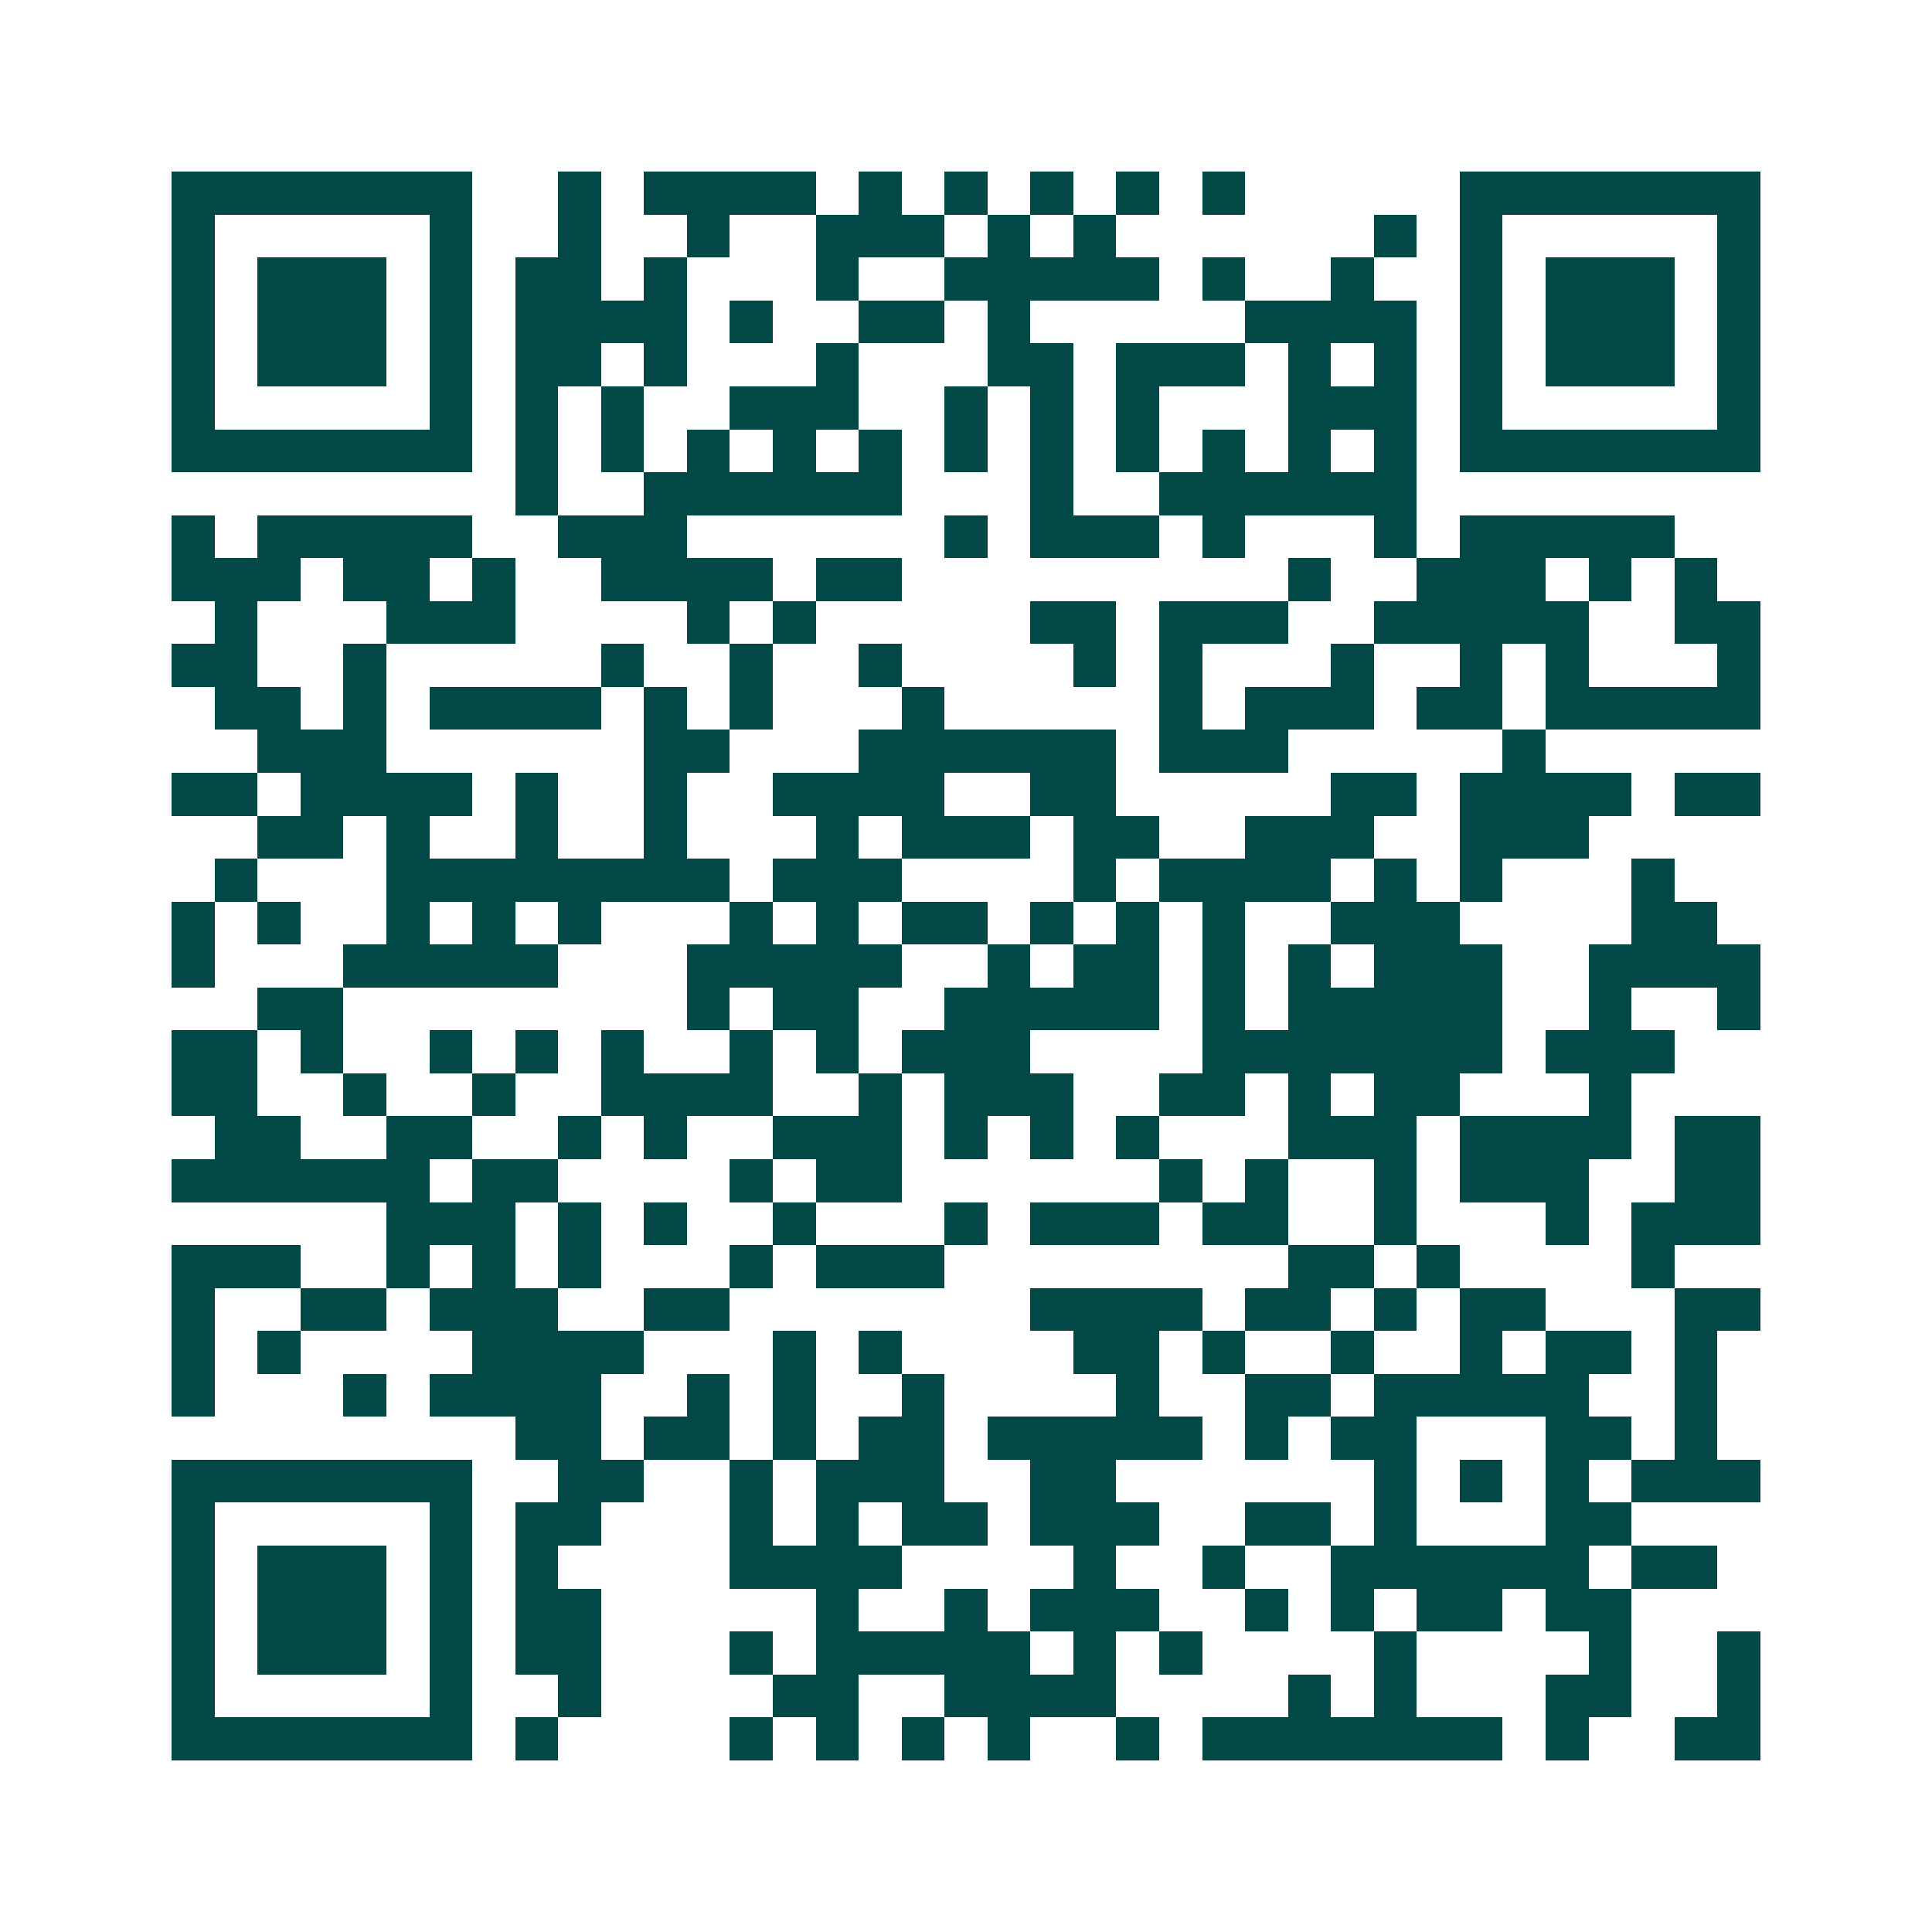 <svg xmlns="http://www.w3.org/2000/svg" width="200" height="200" viewBox="0 0 45 45" shape-rendering="crispEdges"><path fill="#ffffff" d="M0 0h45v45H0z"/><path stroke="#014847" d="M4 4.5h7m2 0h1m1 0h4m1 0h1m1 0h1m1 0h1m1 0h1m1 0h1m5 0h7M4 5.5h1m5 0h1m2 0h1m2 0h1m2 0h3m1 0h1m1 0h1m6 0h1m1 0h1m5 0h1M4 6.5h1m1 0h3m1 0h1m1 0h2m1 0h1m3 0h1m2 0h5m1 0h1m2 0h1m2 0h1m1 0h3m1 0h1M4 7.5h1m1 0h3m1 0h1m1 0h4m1 0h1m2 0h2m1 0h1m5 0h4m1 0h1m1 0h3m1 0h1M4 8.5h1m1 0h3m1 0h1m1 0h2m1 0h1m3 0h1m3 0h2m1 0h3m1 0h1m1 0h1m1 0h1m1 0h3m1 0h1M4 9.5h1m5 0h1m1 0h1m1 0h1m2 0h3m2 0h1m1 0h1m1 0h1m3 0h3m1 0h1m5 0h1M4 10.5h7m1 0h1m1 0h1m1 0h1m1 0h1m1 0h1m1 0h1m1 0h1m1 0h1m1 0h1m1 0h1m1 0h1m1 0h7M12 11.5h1m2 0h6m3 0h1m2 0h6M4 12.5h1m1 0h5m2 0h3m6 0h1m1 0h3m1 0h1m3 0h1m1 0h5M4 13.5h3m1 0h2m1 0h1m2 0h4m1 0h2m9 0h1m2 0h3m1 0h1m1 0h1M5 14.5h1m3 0h3m4 0h1m1 0h1m5 0h2m1 0h3m2 0h5m2 0h2M4 15.5h2m2 0h1m5 0h1m2 0h1m2 0h1m4 0h1m1 0h1m3 0h1m2 0h1m1 0h1m3 0h1M5 16.5h2m1 0h1m1 0h4m1 0h1m1 0h1m3 0h1m5 0h1m1 0h3m1 0h2m1 0h5M6 17.5h3m6 0h2m3 0h6m1 0h3m5 0h1M4 18.5h2m1 0h4m1 0h1m2 0h1m2 0h4m2 0h2m5 0h2m1 0h4m1 0h2M6 19.5h2m1 0h1m2 0h1m2 0h1m3 0h1m1 0h3m1 0h2m2 0h3m2 0h3M5 20.5h1m3 0h8m1 0h3m4 0h1m1 0h4m1 0h1m1 0h1m3 0h1M4 21.5h1m1 0h1m2 0h1m1 0h1m1 0h1m3 0h1m1 0h1m1 0h2m1 0h1m1 0h1m1 0h1m2 0h3m4 0h2M4 22.5h1m3 0h5m3 0h5m2 0h1m1 0h2m1 0h1m1 0h1m1 0h3m2 0h4M6 23.5h2m8 0h1m1 0h2m2 0h5m1 0h1m1 0h5m2 0h1m2 0h1M4 24.5h2m1 0h1m2 0h1m1 0h1m1 0h1m2 0h1m1 0h1m1 0h3m4 0h7m1 0h3M4 25.5h2m2 0h1m2 0h1m2 0h4m2 0h1m1 0h3m2 0h2m1 0h1m1 0h2m3 0h1M5 26.5h2m2 0h2m2 0h1m1 0h1m2 0h3m1 0h1m1 0h1m1 0h1m3 0h3m1 0h4m1 0h2M4 27.5h6m1 0h2m4 0h1m1 0h2m6 0h1m1 0h1m2 0h1m1 0h3m2 0h2M9 28.5h3m1 0h1m1 0h1m2 0h1m3 0h1m1 0h3m1 0h2m2 0h1m3 0h1m1 0h3M4 29.5h3m2 0h1m1 0h1m1 0h1m3 0h1m1 0h3m8 0h2m1 0h1m4 0h1M4 30.5h1m2 0h2m1 0h3m2 0h2m7 0h4m1 0h2m1 0h1m1 0h2m3 0h2M4 31.5h1m1 0h1m4 0h4m3 0h1m1 0h1m4 0h2m1 0h1m2 0h1m2 0h1m1 0h2m1 0h1M4 32.5h1m3 0h1m1 0h4m2 0h1m1 0h1m2 0h1m4 0h1m2 0h2m1 0h5m2 0h1M12 33.5h2m1 0h2m1 0h1m1 0h2m1 0h5m1 0h1m1 0h2m3 0h2m1 0h1M4 34.5h7m2 0h2m2 0h1m1 0h3m2 0h2m6 0h1m1 0h1m1 0h1m1 0h3M4 35.5h1m5 0h1m1 0h2m3 0h1m1 0h1m1 0h2m1 0h3m2 0h2m1 0h1m3 0h2M4 36.5h1m1 0h3m1 0h1m1 0h1m4 0h4m4 0h1m2 0h1m2 0h6m1 0h2M4 37.5h1m1 0h3m1 0h1m1 0h2m5 0h1m2 0h1m1 0h3m2 0h1m1 0h1m1 0h2m1 0h2M4 38.5h1m1 0h3m1 0h1m1 0h2m3 0h1m1 0h5m1 0h1m1 0h1m4 0h1m4 0h1m2 0h1M4 39.5h1m5 0h1m2 0h1m4 0h2m2 0h4m4 0h1m1 0h1m3 0h2m2 0h1M4 40.5h7m1 0h1m4 0h1m1 0h1m1 0h1m1 0h1m2 0h1m1 0h7m1 0h1m2 0h2"/></svg>
